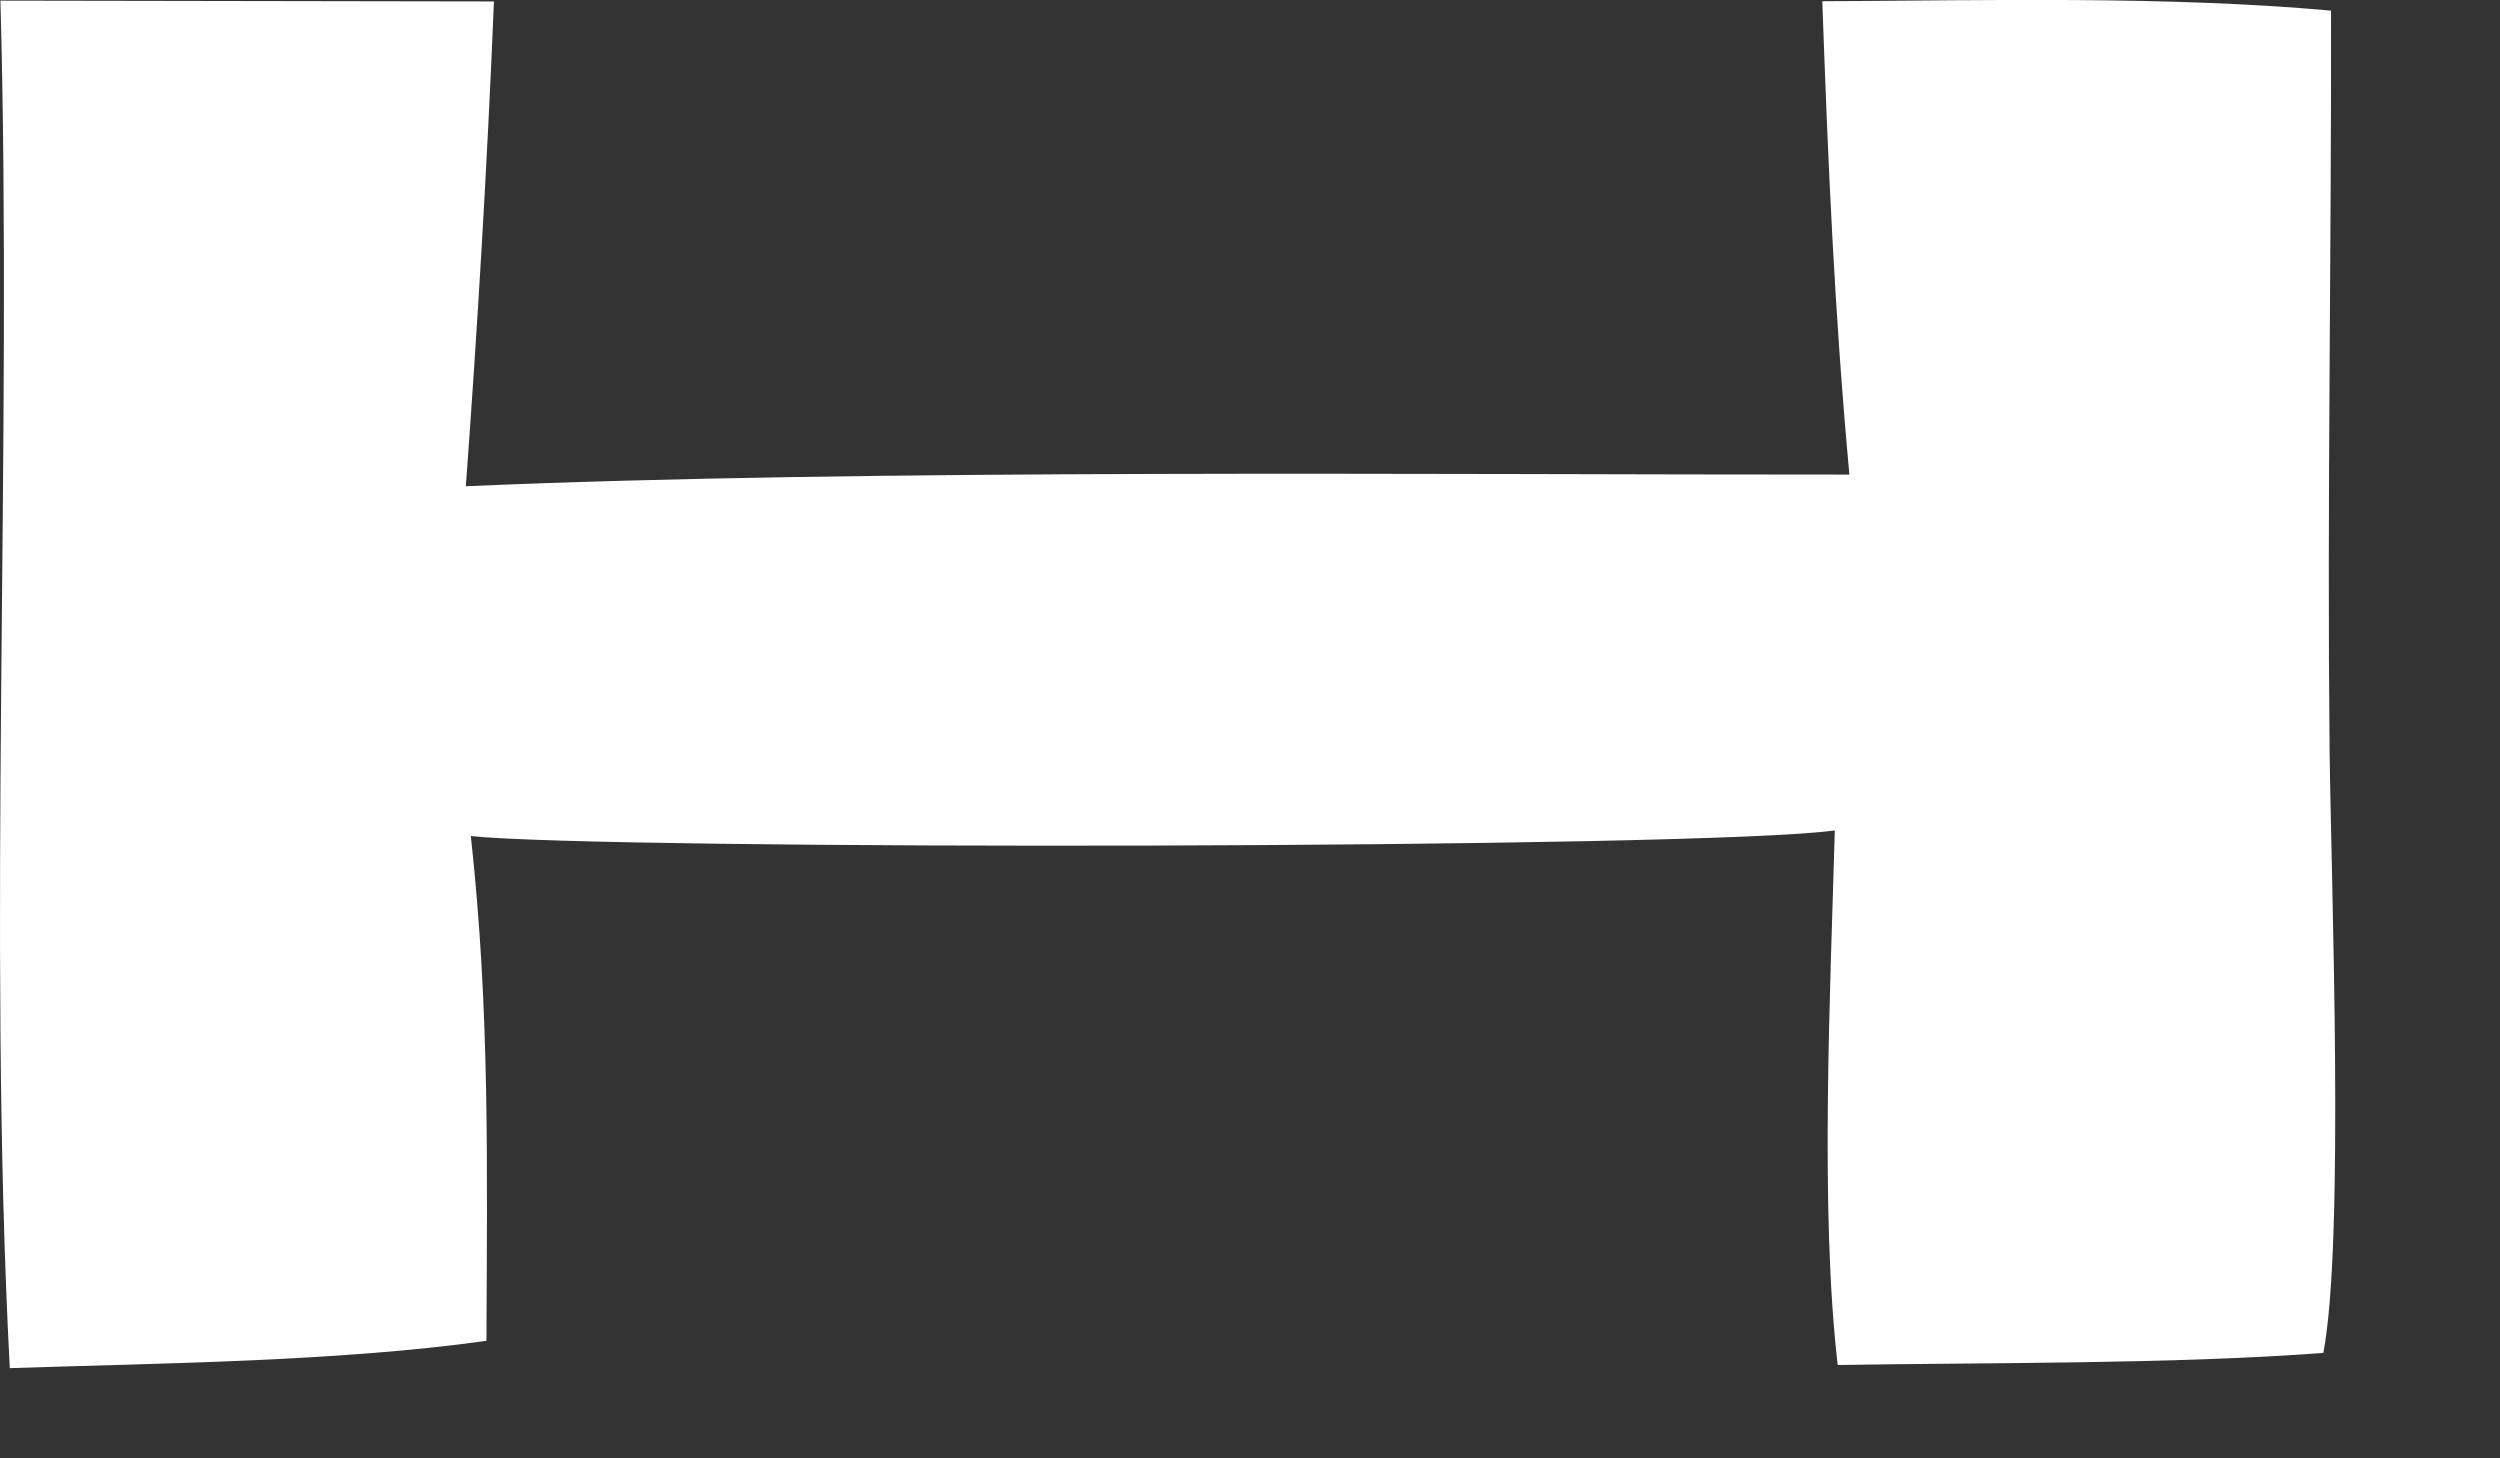 <?xml version="1.0" encoding="utf-8"?>
<svg xmlns="http://www.w3.org/2000/svg" fill="none" height="100%" overflow="visible" preserveAspectRatio="none" style="display: block;" viewBox="0 0 12 7" width="100%">
<rect x="0" y="0" width="12" height="7" fill="#333333" stroke="none"/>
<path d="M0.002 0.003L2.371 0.007C2.339 0.783 2.293 1.559 2.236 2.334C4.153 2.25 6.907 2.279 8.877 2.278C8.805 1.493 8.775 0.791 8.747 0.006C9.542 0.002 10.402 -0.02 11.189 0.051C11.191 1.229 11.17 2.418 11.182 3.598C11.189 4.221 11.255 5.957 11.152 6.494C10.439 6.548 9.547 6.54 8.821 6.552C8.735 5.814 8.786 4.749 8.807 3.986C8.17 4.076 2.885 4.081 2.26 4.013C2.352 4.852 2.338 5.596 2.335 6.436C1.619 6.536 0.778 6.543 0.047 6.567C-0.062 4.496 0.061 2.127 0.002 0.003Z" fill="white" id="Vector"/>
</svg>